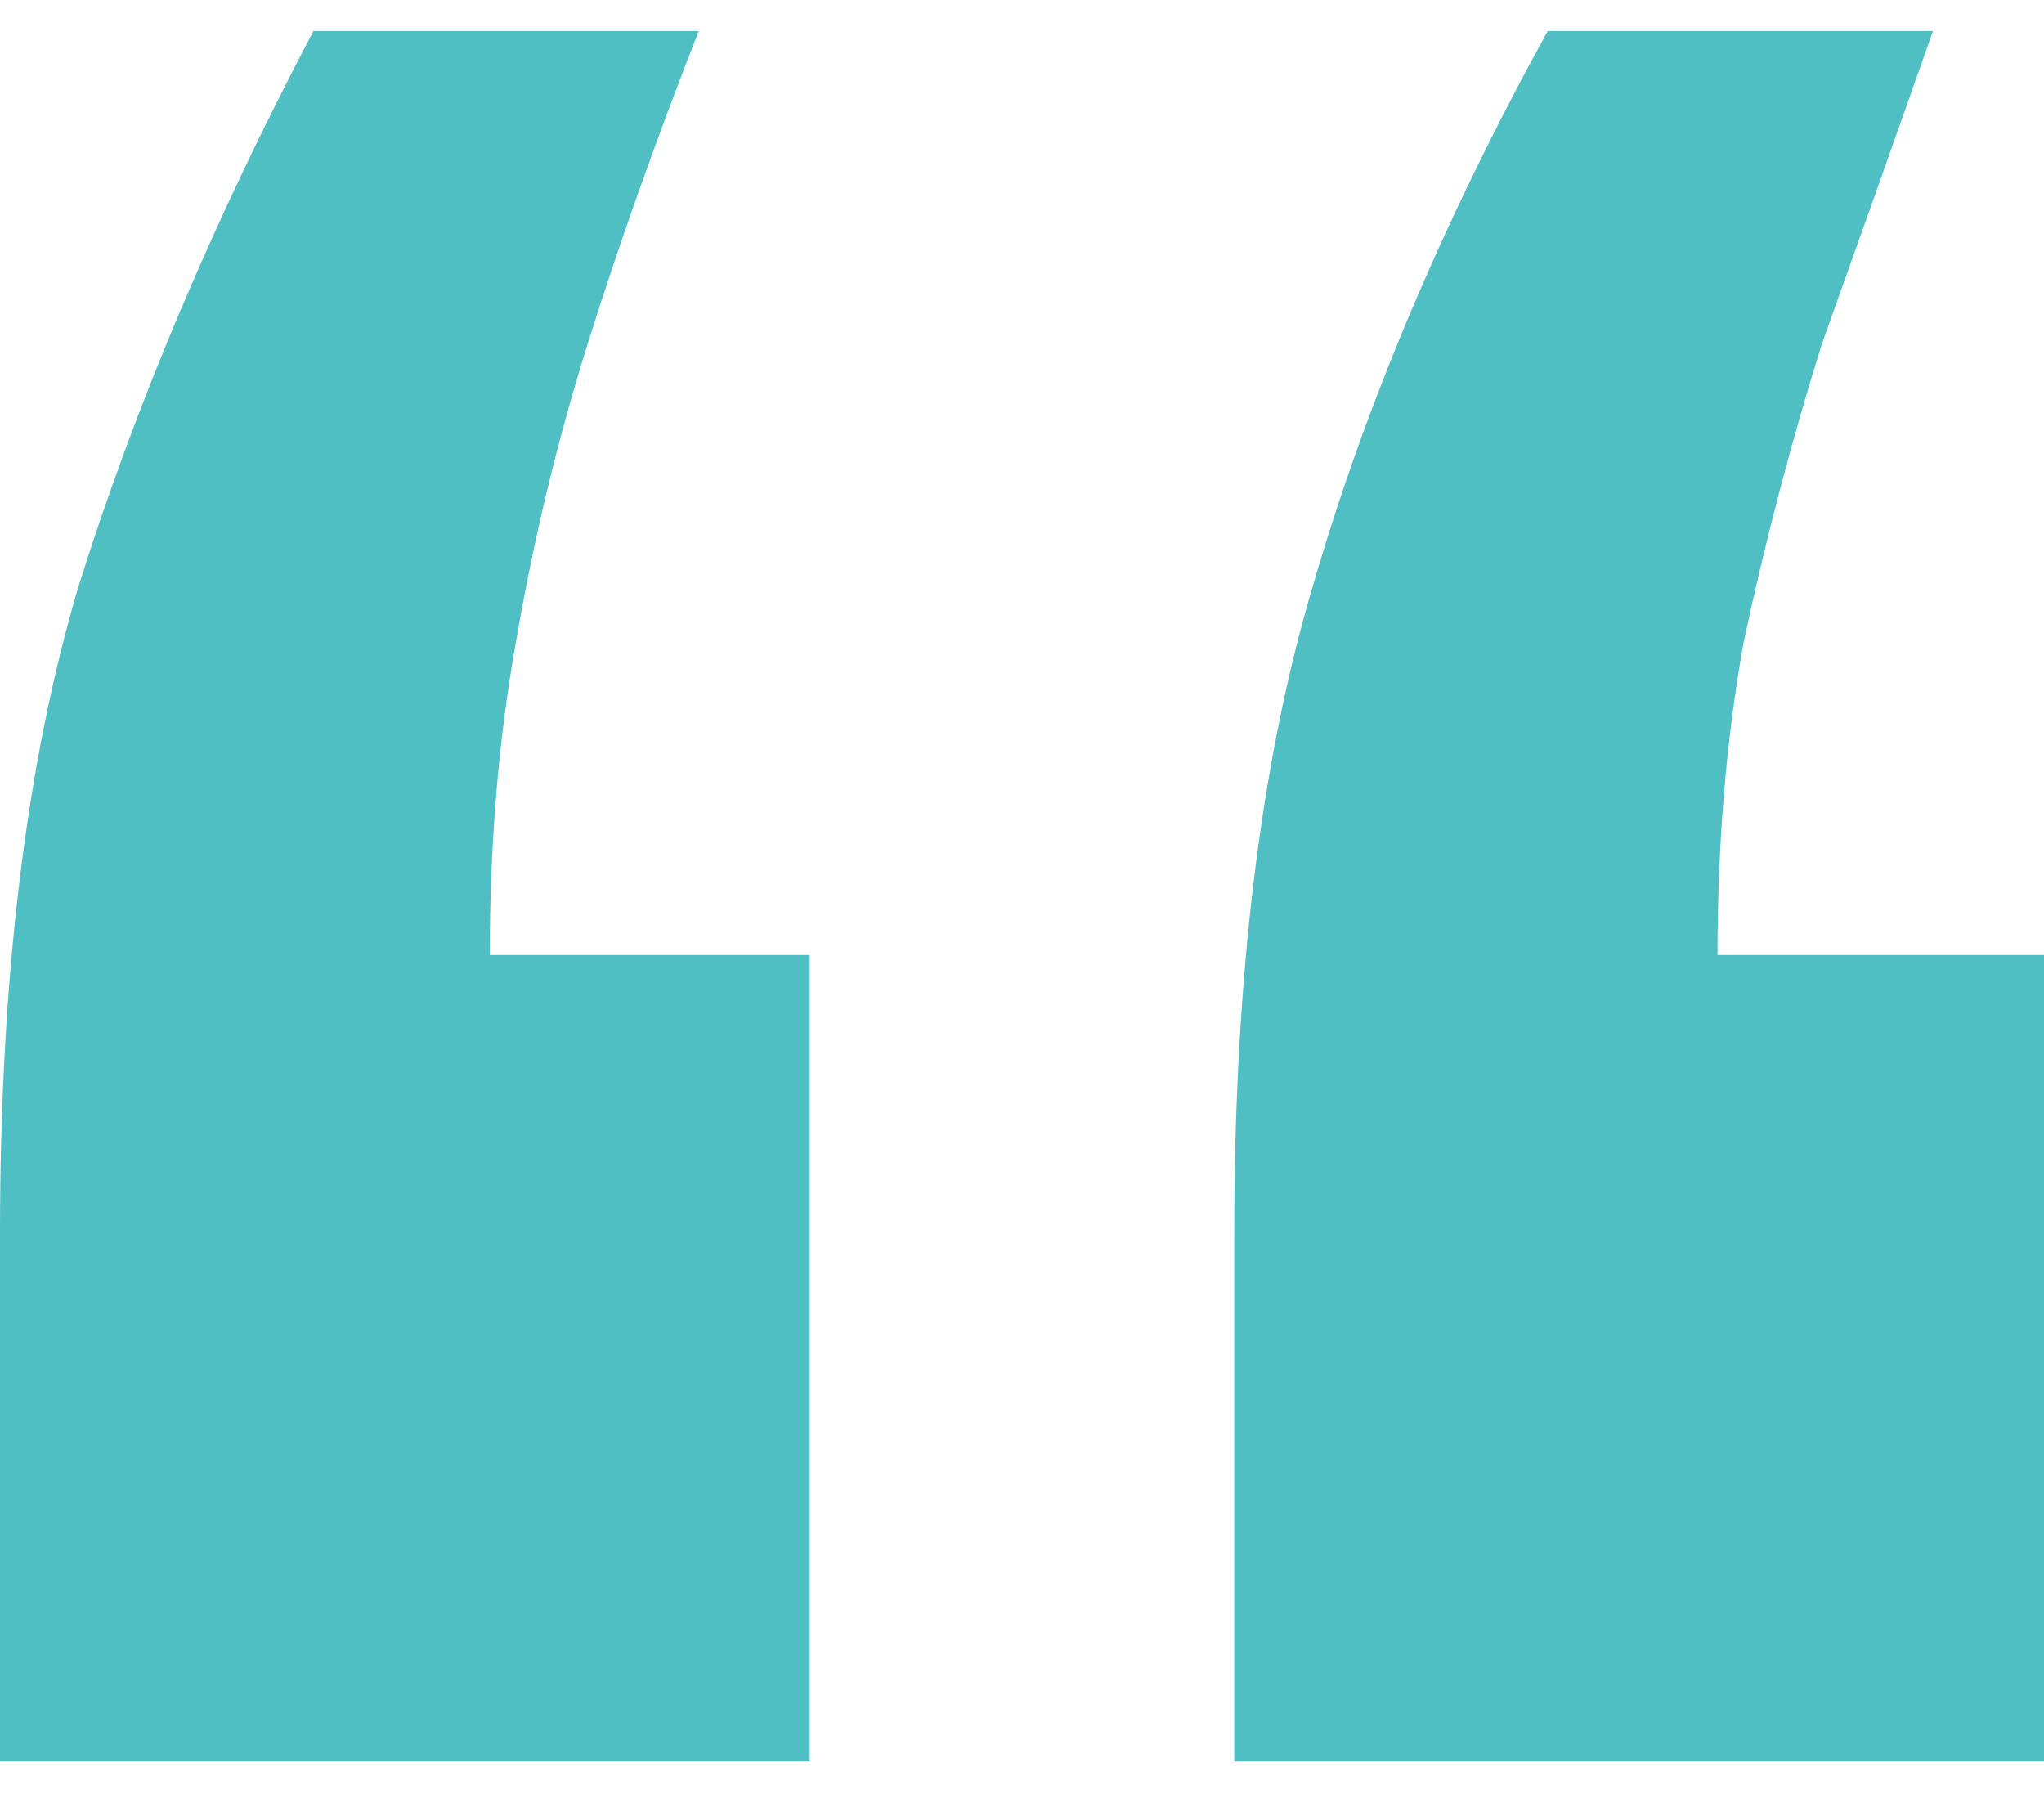 <?xml version="1.0" encoding="UTF-8"?>
<svg xmlns="http://www.w3.org/2000/svg" width="26" height="23" viewBox="0 0 26 23" fill="none">
  <path d="M26 12.145V22.394H15.7V15.679C15.7 12.44 16.032 9.701 16.697 7.462C17.361 5.165 18.358 2.809 19.687 0.394H24.588C24.09 1.808 23.619 3.133 23.176 4.37C22.788 5.607 22.456 6.873 22.179 8.169C21.957 9.406 21.847 10.731 21.847 12.145H26ZM10.3 12.145V22.394H0V15.679C0 12.44 0.332 9.701 0.997 7.462C1.717 5.165 2.714 2.809 3.987 0.394H8.888C8.334 1.808 7.864 3.133 7.476 4.37C7.088 5.607 6.784 6.873 6.562 8.169C6.341 9.406 6.23 10.731 6.23 12.145H10.3Z" fill="#4FBFC3"></path>
</svg>
